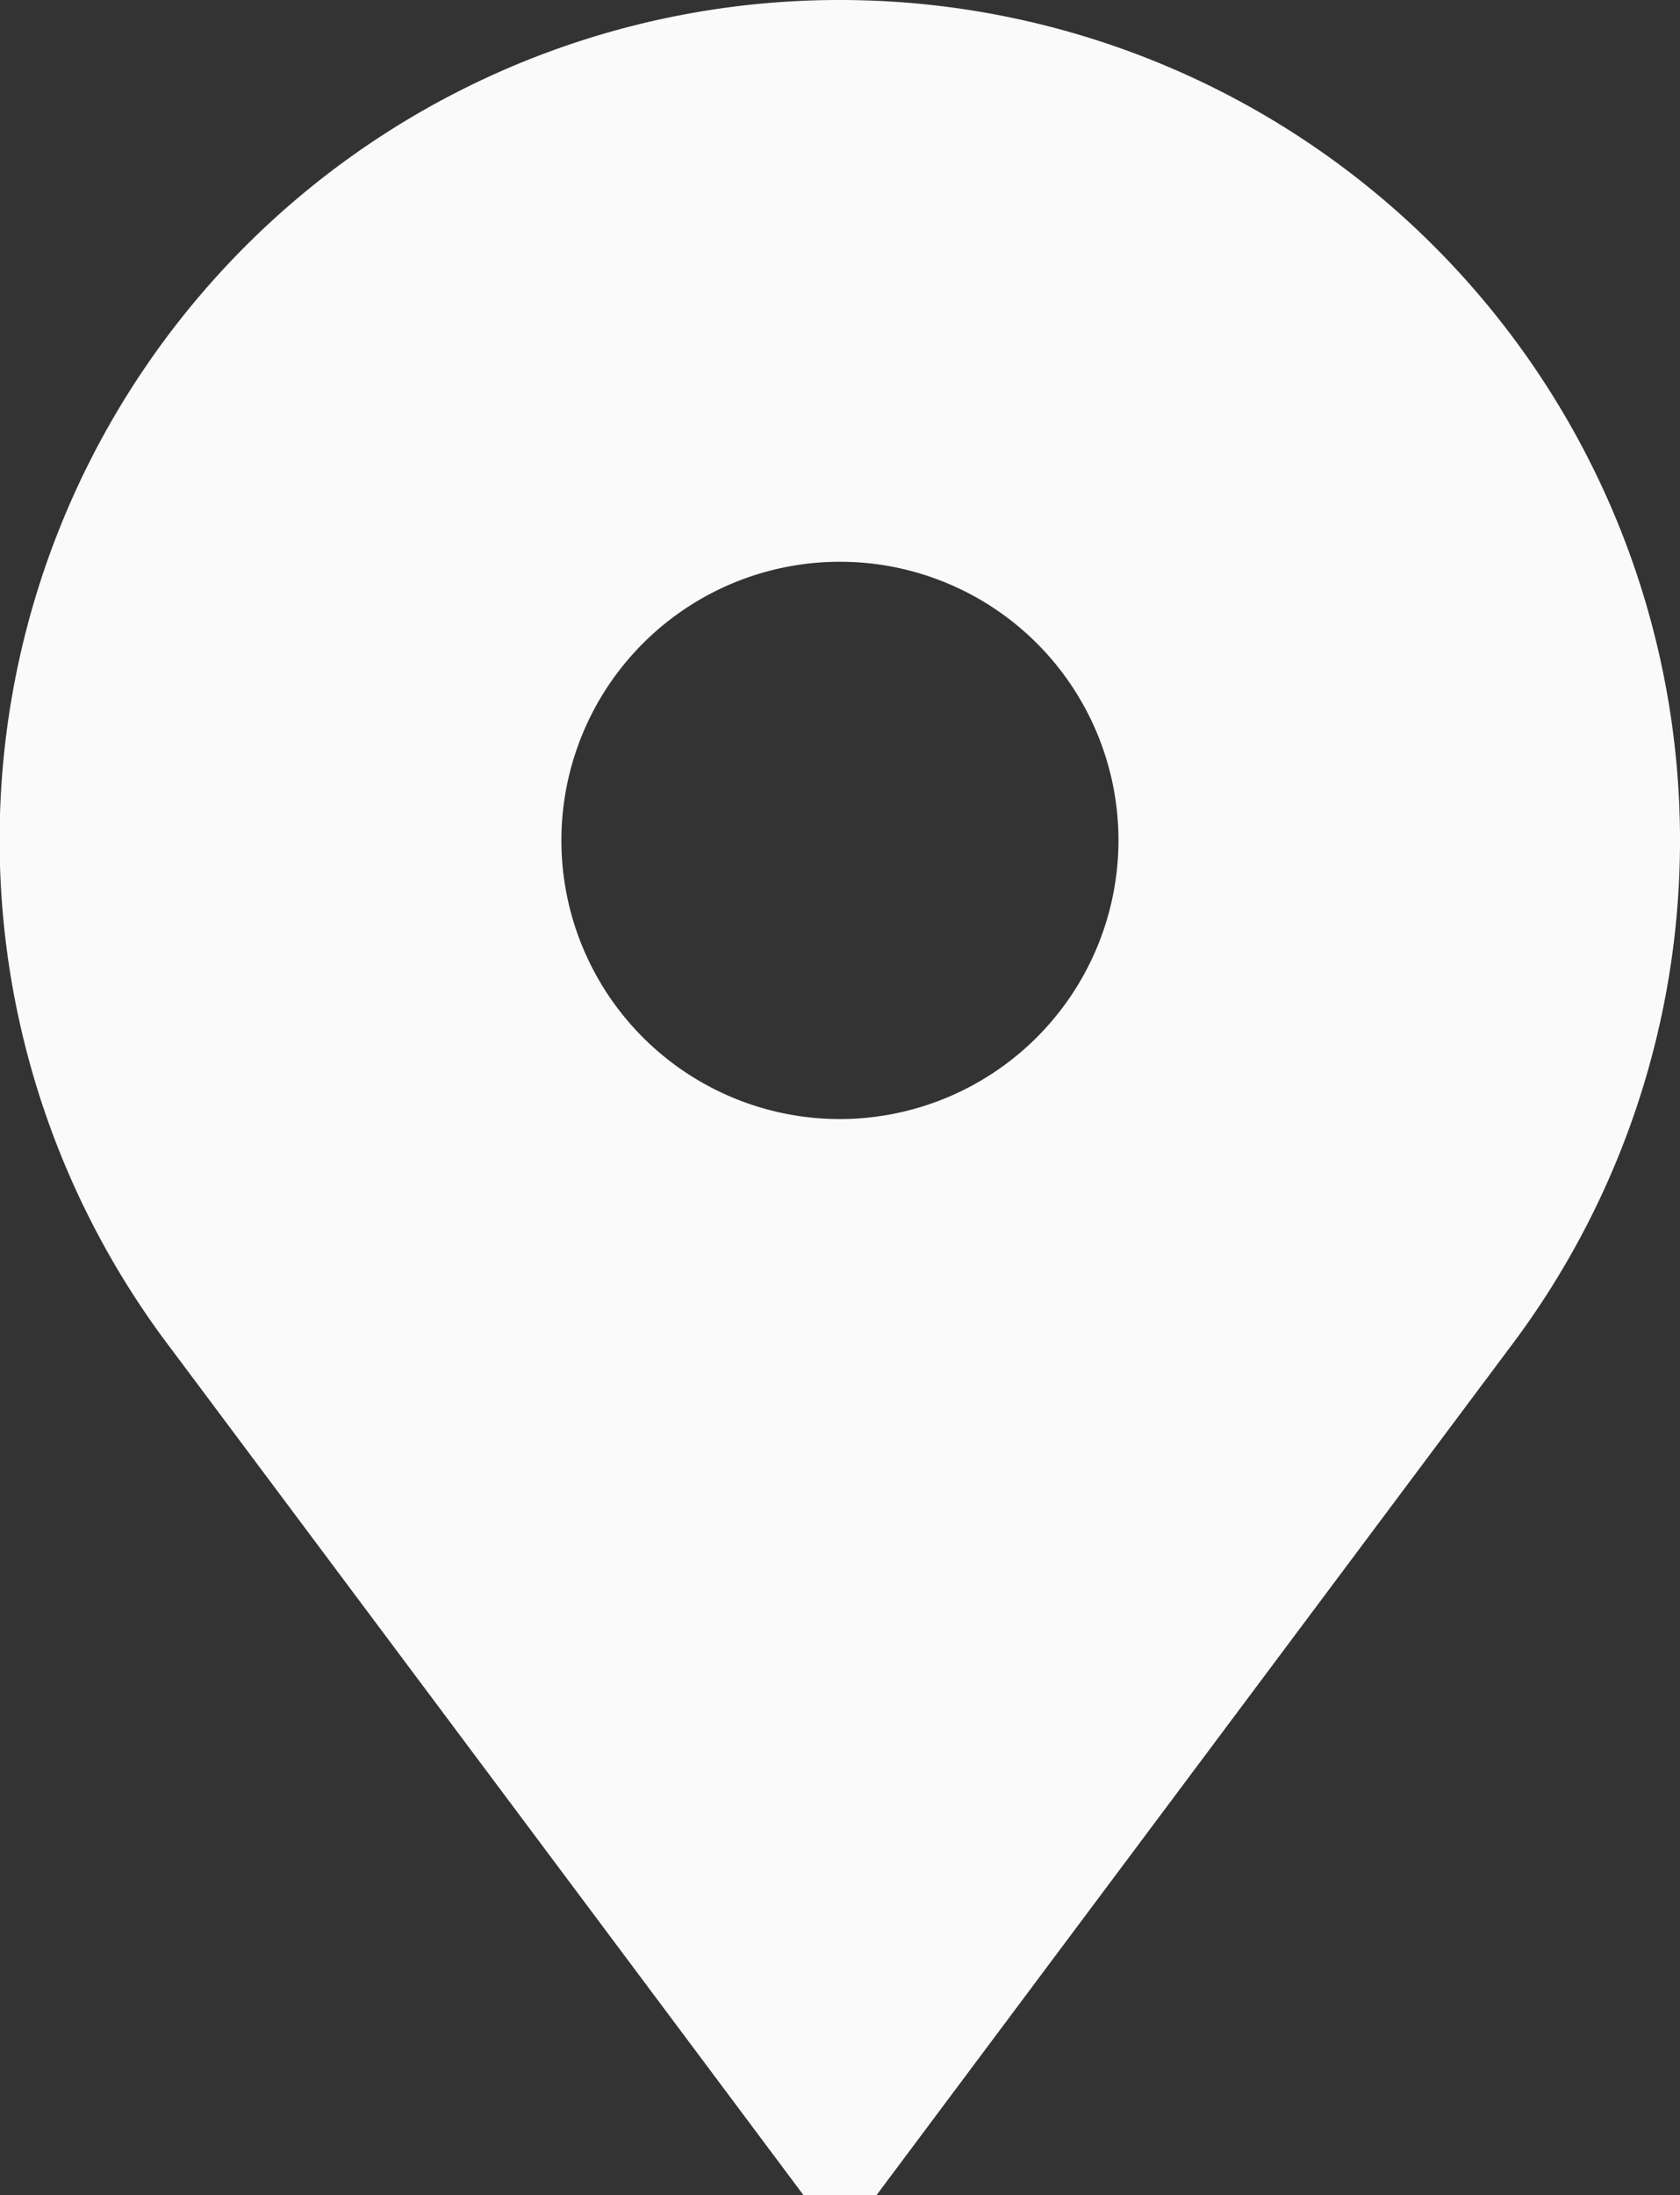 <svg xmlns="http://www.w3.org/2000/svg" width="13.643" height="17.819" viewBox="0 0 13.643 17.819">
  <rect x="0" y="0" width="13.643" height="17.819" fill="#333333" stroke="none"/>
  <g id="place" transform="translate(-60)">
    <g id="Gruppe_14" data-name="Gruppe 14" transform="translate(60)">
      <path id="Pfad_24" data-name="Pfad 24" d="M66.821,0a6.819,6.819,0,0,0-5.435,10.944l5.139,6.875h.593l5.139-6.875A6.822,6.822,0,0,0,66.821,0Zm0,9.084a2.262,2.262,0,1,1,2.262-2.262A2.265,2.265,0,0,1,66.821,9.084Z" transform="translate(-60)" fill="#fafafa"/>
    </g>
  </g>
</svg>

